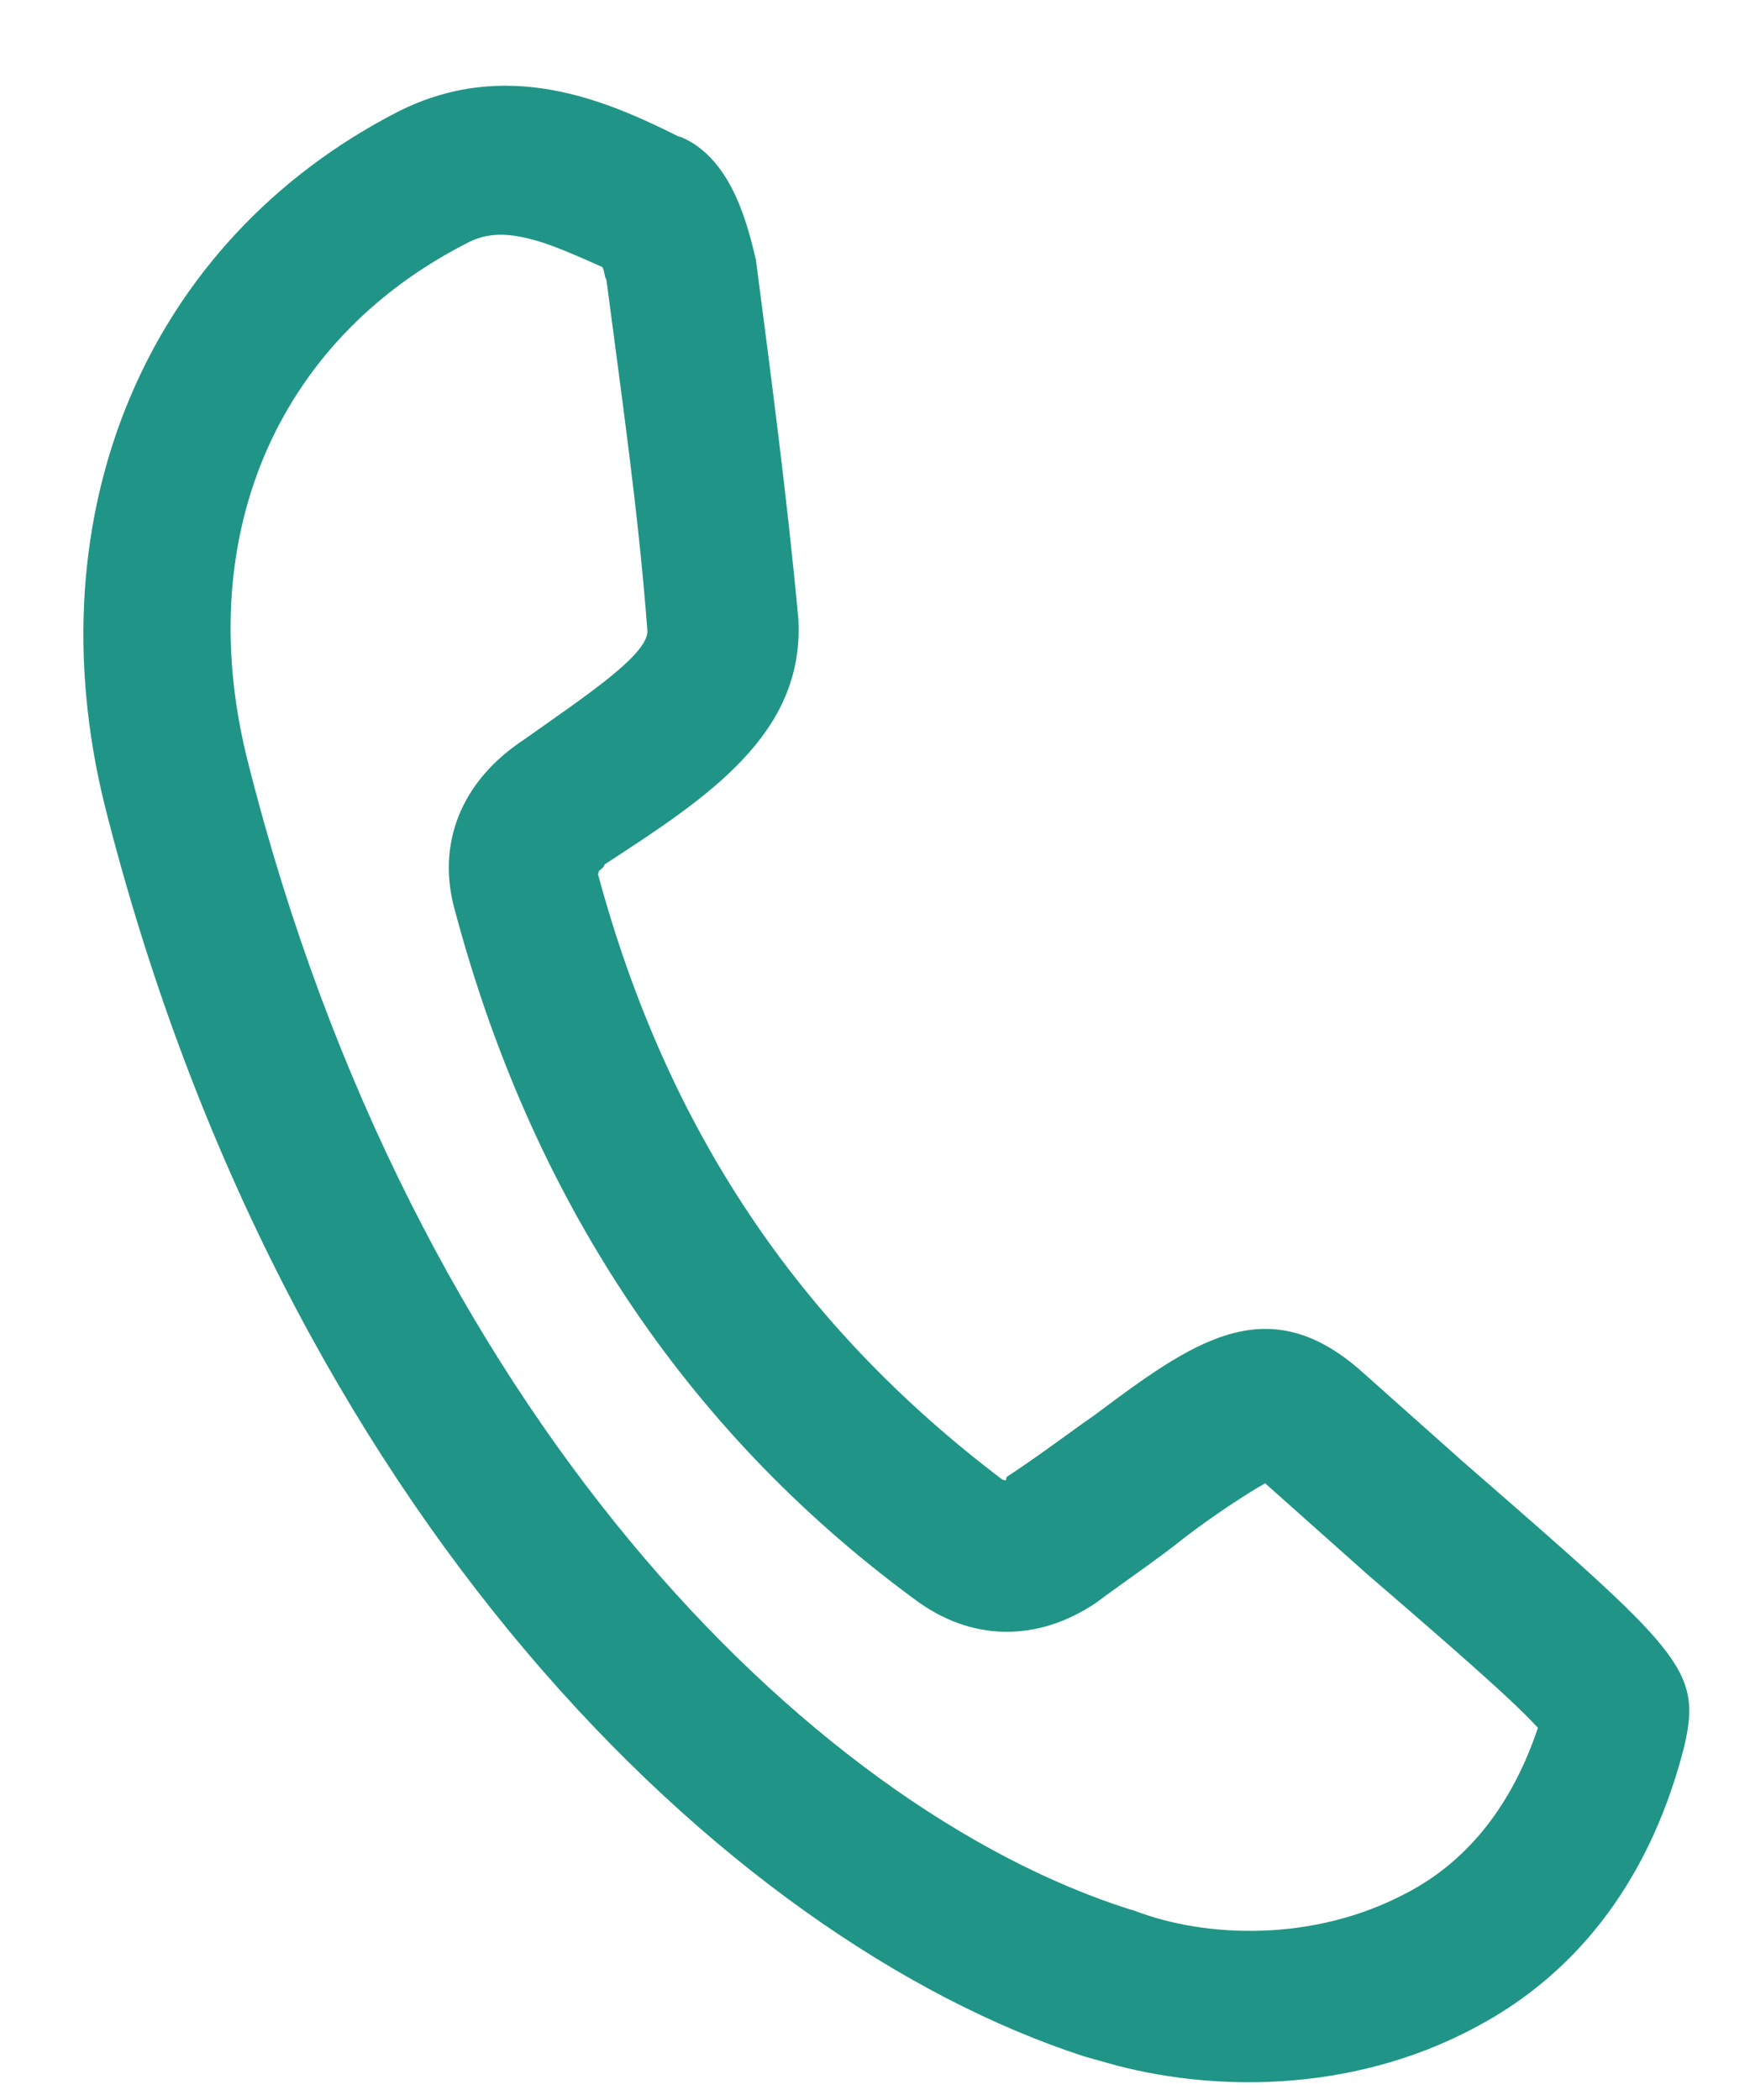<svg width="15" height="18" viewBox="0 0 15 18" fill="none" xmlns="http://www.w3.org/2000/svg">
<path d="M12.53 12.52L11.652 11.738C10.849 11.044 10.221 11.502 9.377 12.133C9.17 12.276 8.915 12.472 8.629 12.659L8.621 12.69L8.59 12.681C6.834 11.351 5.712 9.664 5.126 7.494L5.135 7.463C5.135 7.463 5.175 7.44 5.183 7.409C6.08 6.826 6.898 6.287 6.843 5.303C6.744 4.238 6.605 3.196 6.479 2.225C6.417 1.973 6.288 1.369 5.843 1.177L5.812 1.168C5.2 0.862 4.34 0.486 3.408 0.959C1.266 2.061 0.276 4.39 0.898 6.905C2.422 12.95 6.212 16.625 9.292 17.626L9.508 17.687C10.341 17.921 11.561 17.964 12.66 17.37C13.562 16.889 14.163 16.055 14.438 14.963C14.59 14.303 14.401 14.15 12.53 12.52ZM12.05 16.229C11.267 16.644 10.342 16.618 9.712 16.373L9.681 16.365C6.932 15.49 3.53 12.092 2.13 6.55C1.637 4.639 2.351 2.935 3.987 2.092C4.185 1.98 4.379 2.001 4.595 2.062C4.749 2.105 4.956 2.197 5.163 2.289C5.185 2.329 5.176 2.36 5.198 2.399C5.324 3.371 5.472 4.382 5.549 5.406C5.558 5.609 5.026 5.961 4.485 6.344C3.953 6.696 3.734 7.236 3.903 7.818C4.551 10.24 5.85 12.244 7.835 13.705C8.329 14.078 8.897 14.071 9.389 13.742C9.684 13.524 9.93 13.359 10.145 13.186C10.4 12.99 10.686 12.803 10.844 12.714L11.722 13.496C12.472 14.142 12.979 14.585 13.182 14.81C12.968 15.451 12.595 15.948 12.05 16.229Z" fill="#209587"/>
</svg>
